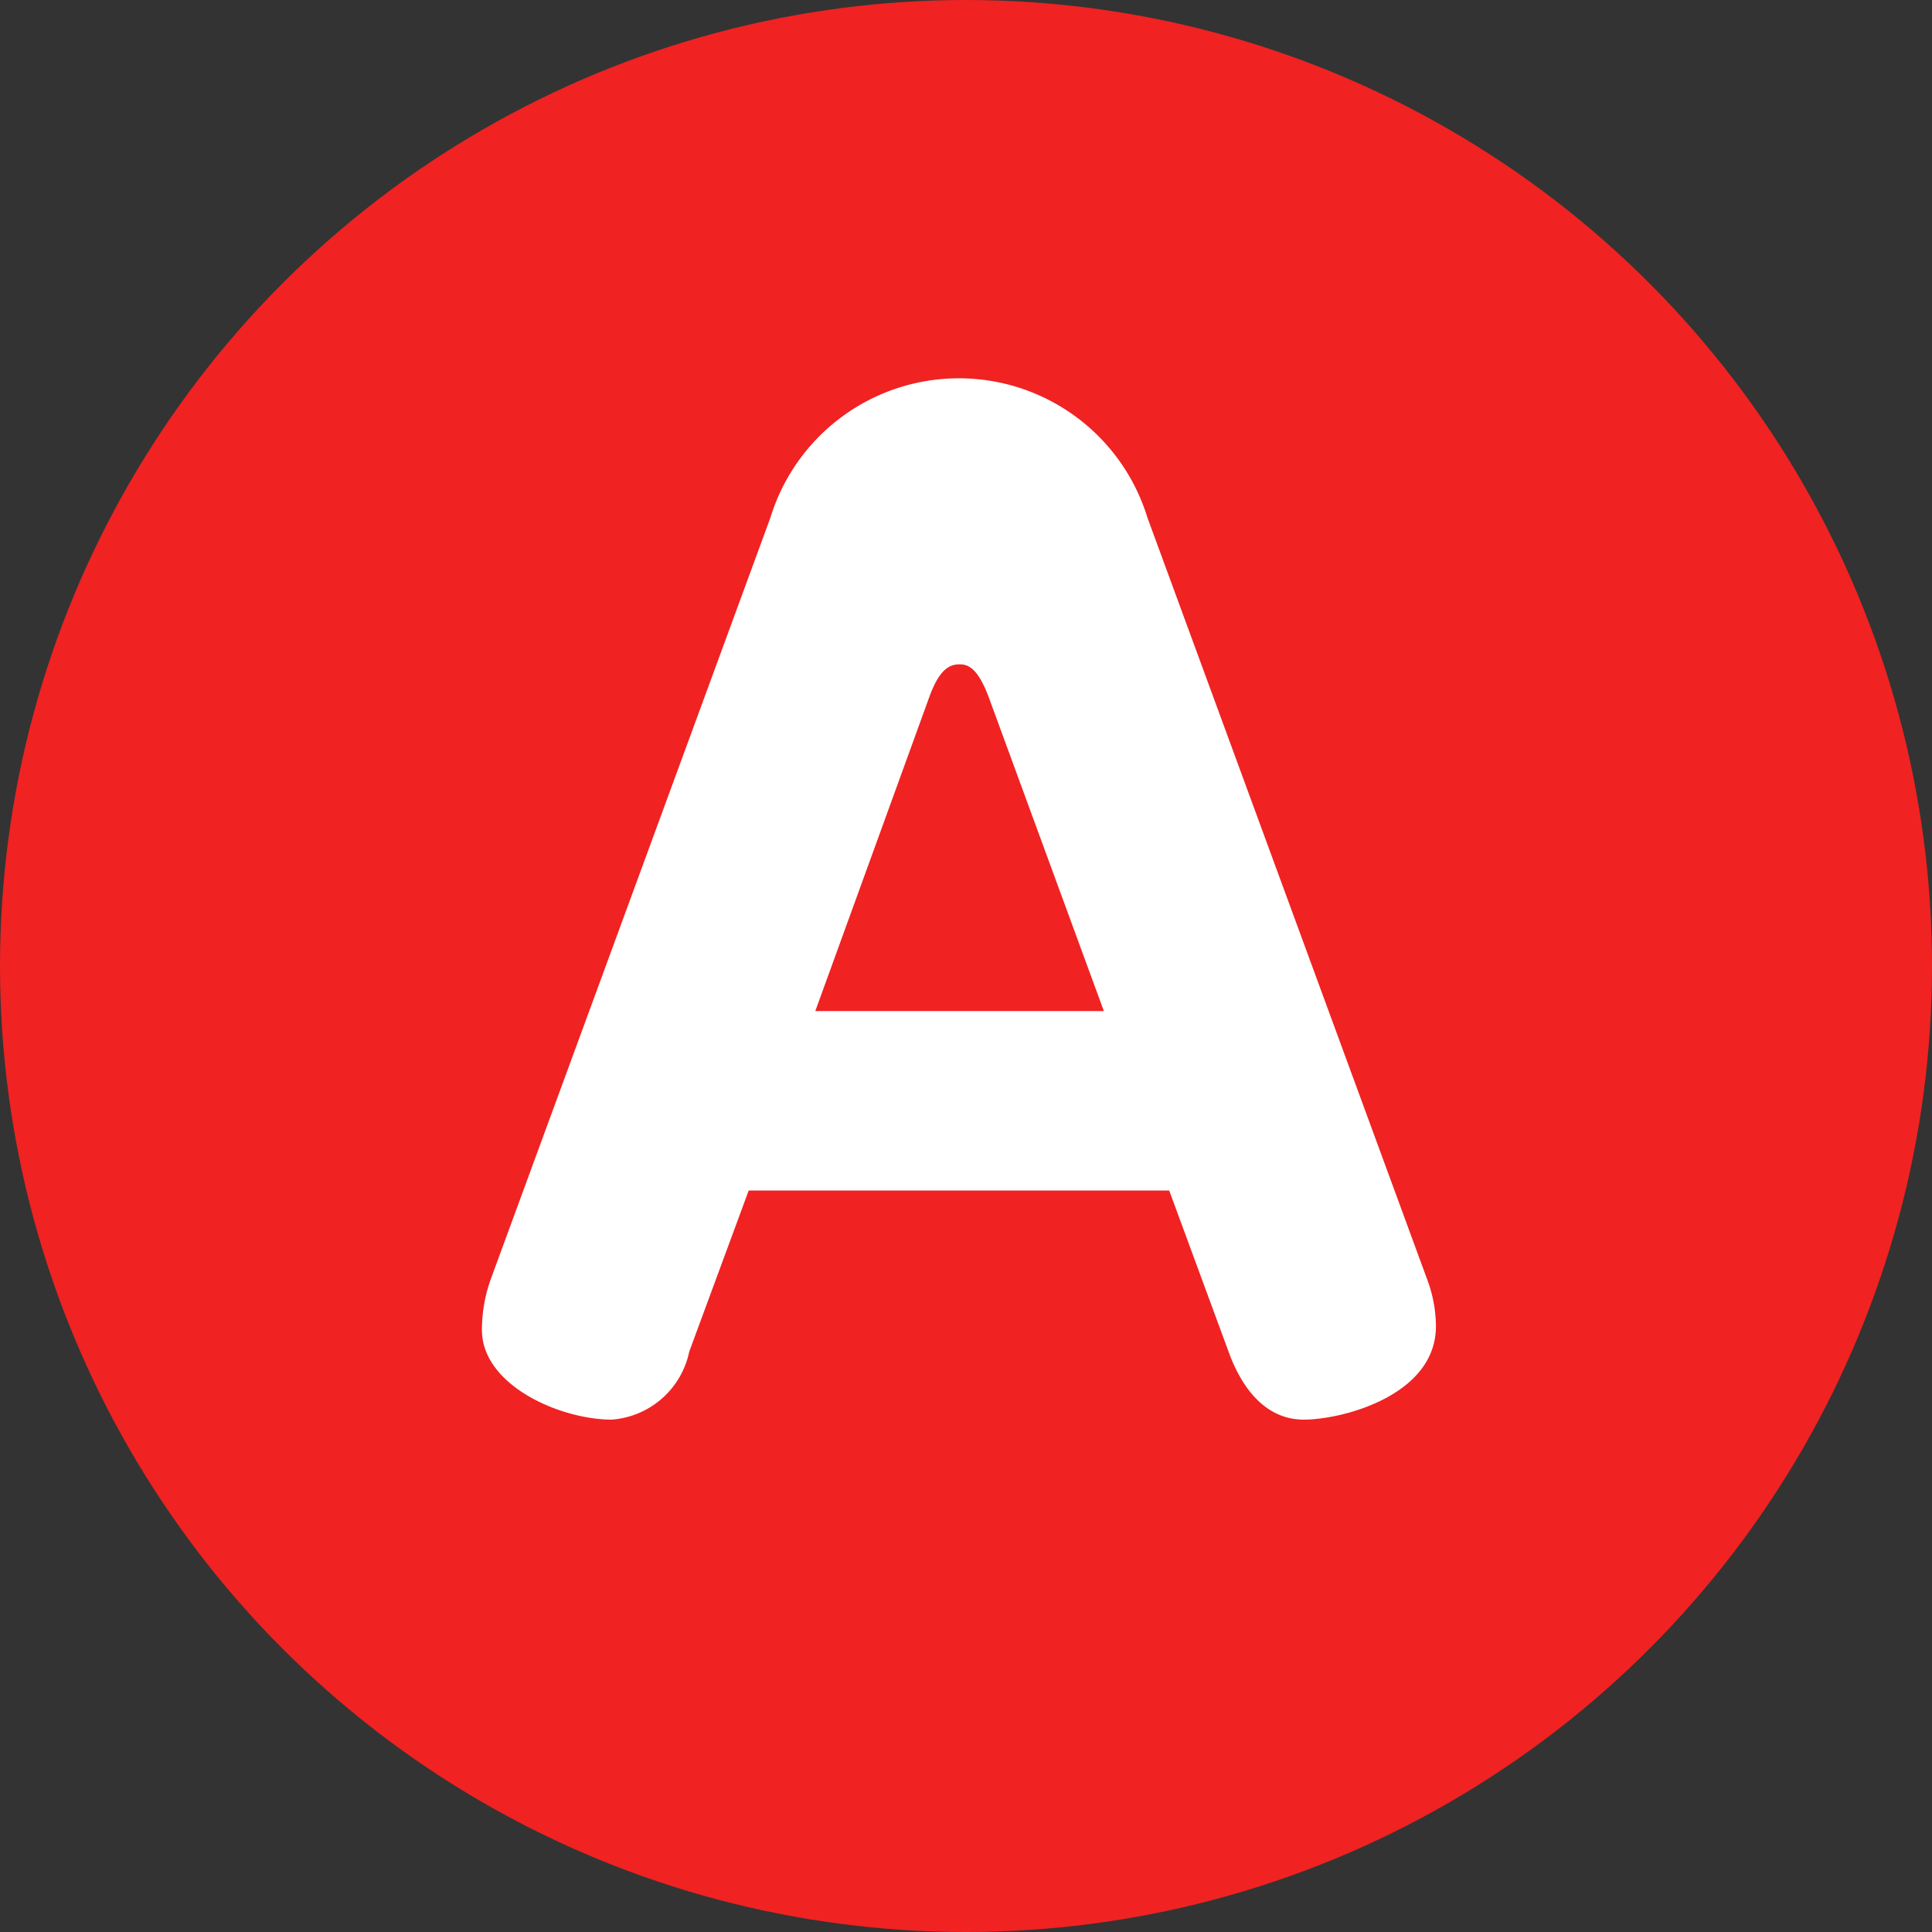 <svg id="icon_answer" xmlns="http://www.w3.org/2000/svg" width="34" height="34" viewBox="0 0 34 34">
  <rect x="0" y="0" width="34" height="34" fill="#333333" stroke="none"/>
  <circle id="楕円形_175" data-name="楕円形 175" cx="17" cy="17" r="17" fill="#f02222"/>
  <g id="グループ_2767" data-name="グループ 2767" transform="translate(8.481 6.656)">
    <path id="パス_2712" data-name="パス 2712" d="M1298.894,935.132a1.506,1.506,0,0,1-1.365,1.195c-.9,0-2.283-.6-2.283-1.579a2.672,2.672,0,0,1,.149-.875l4.928-13.419a3.47,3.47,0,0,1,6.635,0l4.928,13.419a2.383,2.383,0,0,1,.149.811c0,1.216-1.643,1.643-2.326,1.643-.7,0-1.109-.6-1.323-1.195l-1.045-2.837h-7.4Zm2.219-5.995h5.078l-2.027-5.526c-.192-.512-.363-.576-.512-.576-.192,0-.363.107-.533.576Z" transform="translate(-1295.246 -918)" fill="#fff"/>
  </g>
</svg>
